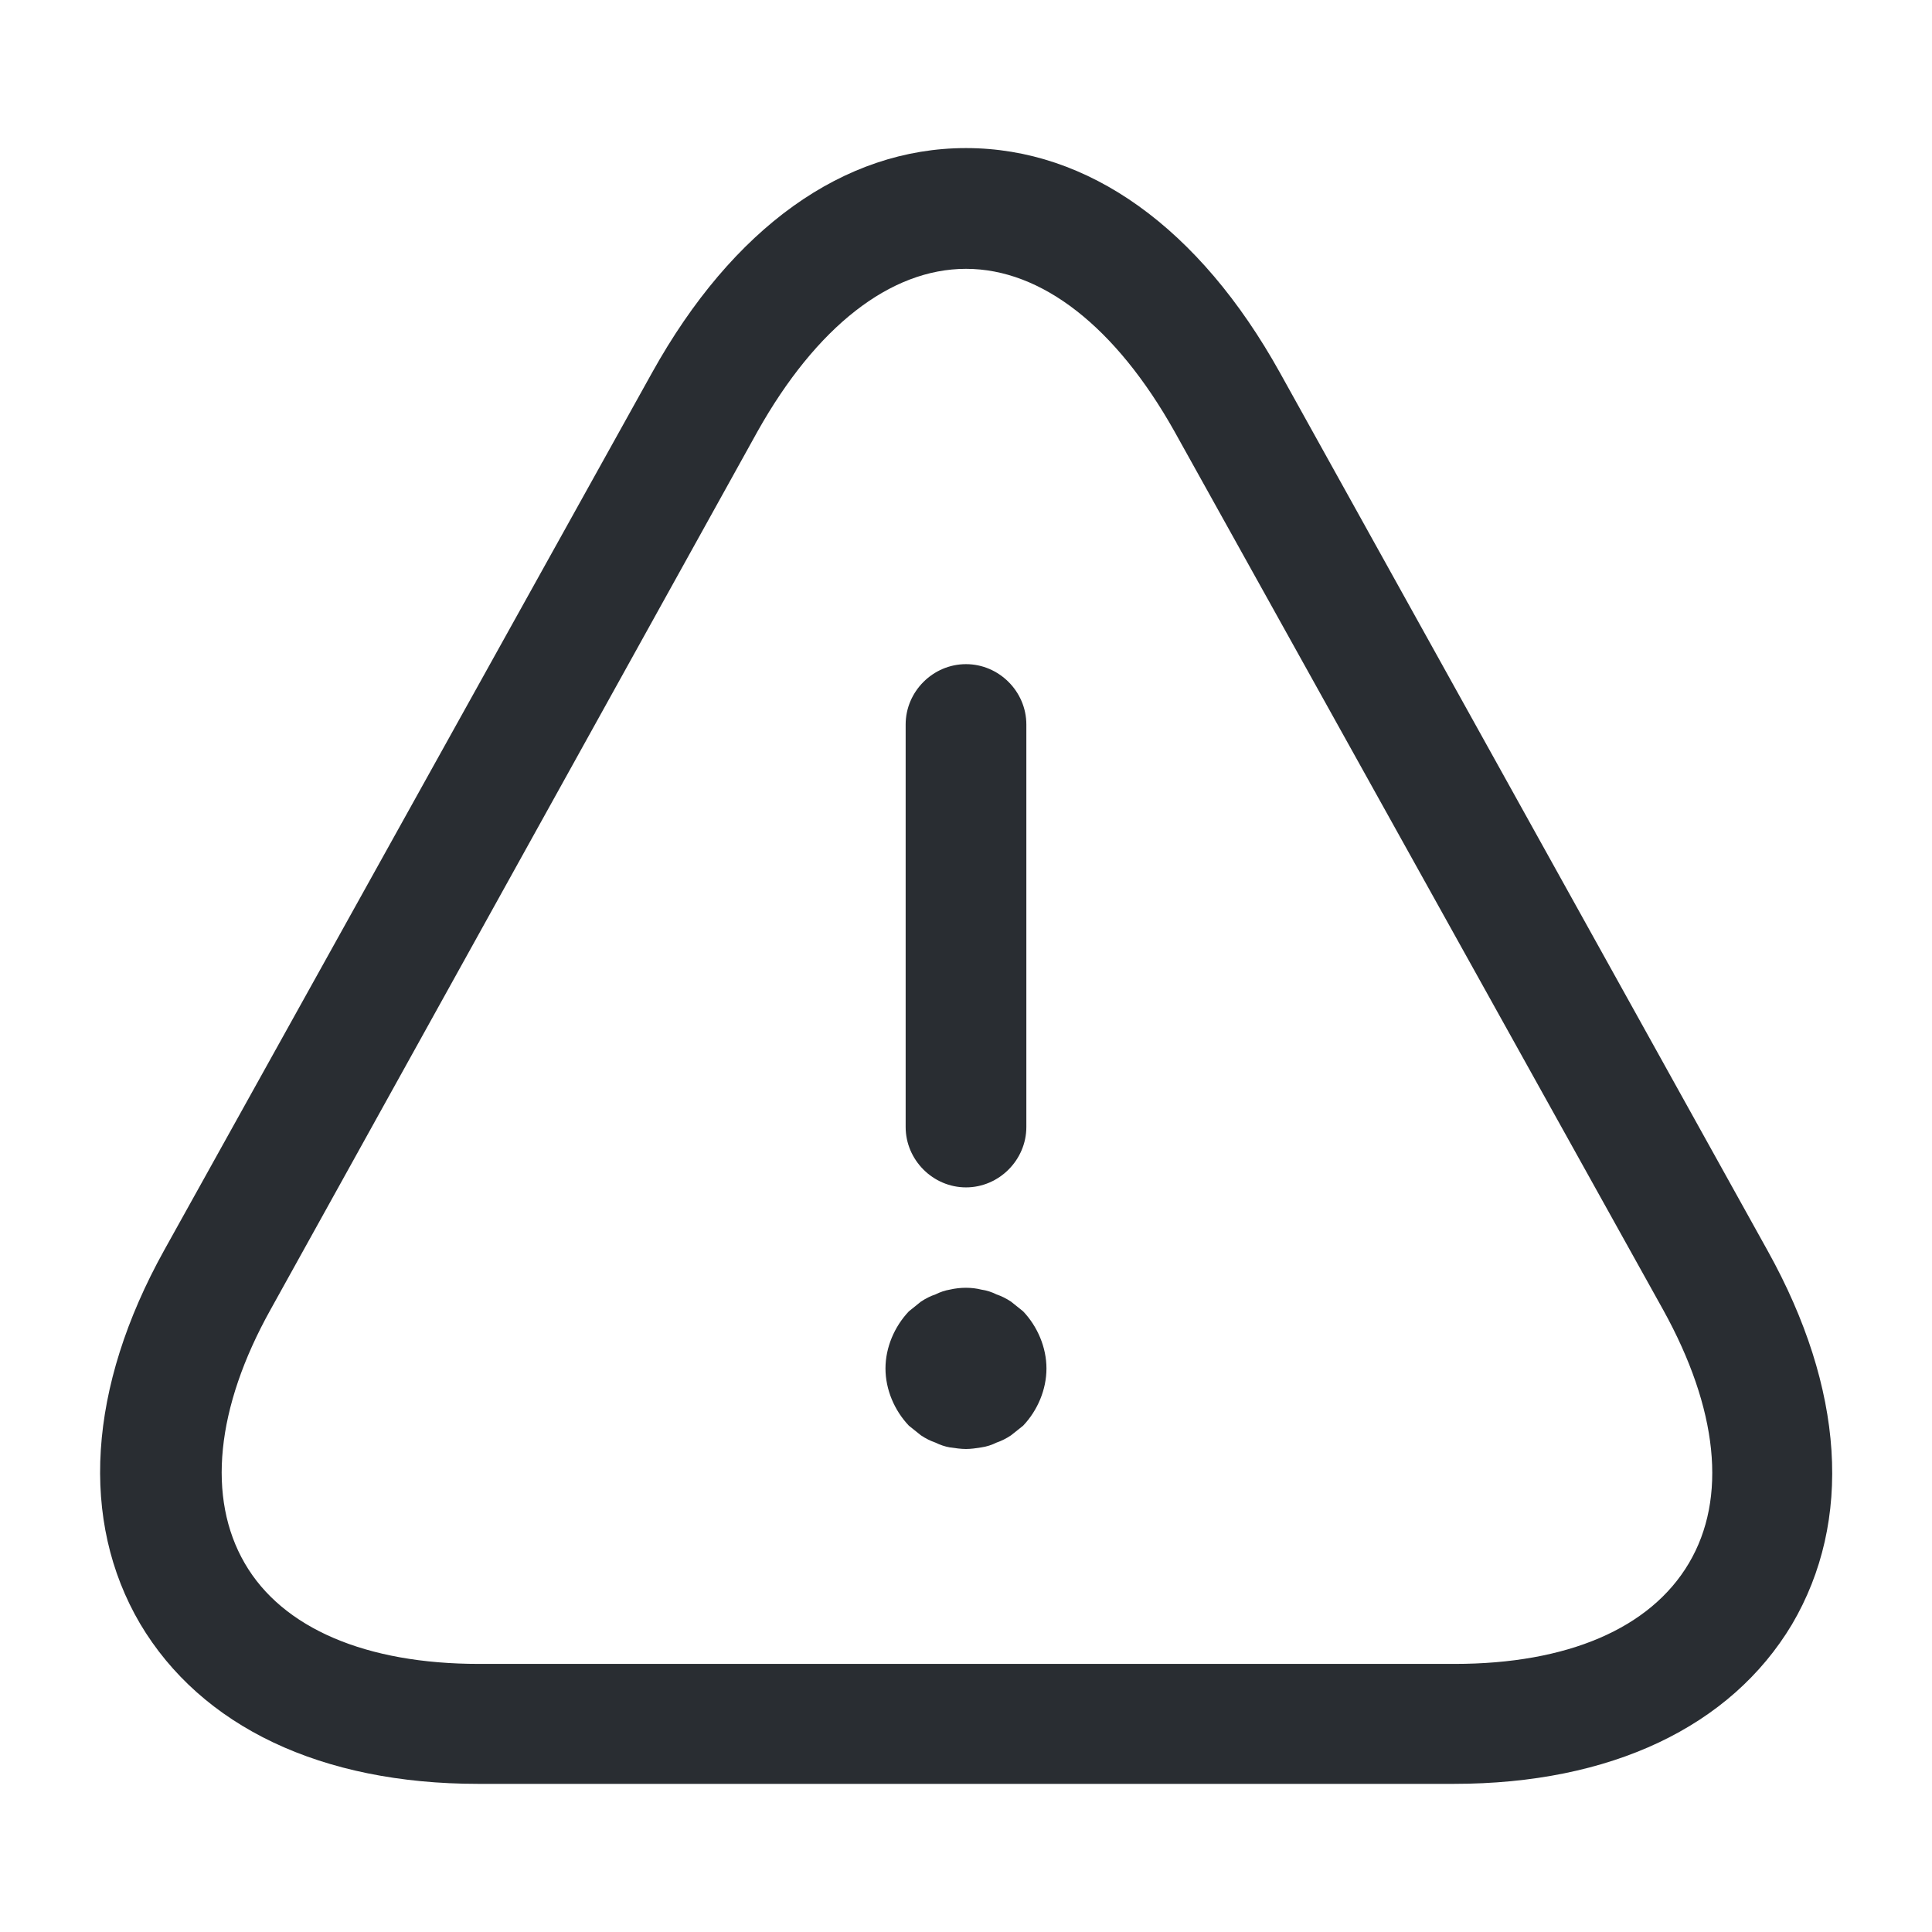 <svg width="34" height="34" viewBox="0 0 34 34" fill="none" xmlns="http://www.w3.org/2000/svg">
<path d="M17 20.896C16.419 20.896 15.938 20.414 15.938 19.833V12.75C15.938 12.169 16.419 11.688 17 11.688C17.581 11.688 18.062 12.169 18.062 12.75V19.833C18.062 20.414 17.581 20.896 17 20.896Z" fill="#292D32"/>
<path d="M17 25.5C16.915 25.5 16.816 25.486 16.716 25.472C16.631 25.457 16.546 25.429 16.461 25.387C16.376 25.358 16.291 25.316 16.206 25.259C16.136 25.203 16.065 25.146 15.994 25.089C15.739 24.82 15.583 24.452 15.583 24.083C15.583 23.715 15.739 23.347 15.994 23.078C16.065 23.021 16.136 22.964 16.206 22.907C16.291 22.851 16.376 22.808 16.461 22.78C16.546 22.738 16.631 22.709 16.716 22.695C16.901 22.652 17.099 22.652 17.269 22.695C17.368 22.709 17.453 22.738 17.538 22.78C17.623 22.808 17.708 22.851 17.793 22.907C17.864 22.964 17.935 23.021 18.006 23.078C18.261 23.347 18.416 23.715 18.416 24.083C18.416 24.452 18.261 24.82 18.006 25.089C17.935 25.146 17.864 25.203 17.793 25.259C17.708 25.316 17.623 25.358 17.538 25.387C17.453 25.429 17.368 25.457 17.269 25.472C17.184 25.486 17.085 25.5 17 25.5Z" fill="#292D32"/>
<path d="M25.585 31.393H8.415C5.652 31.393 3.542 30.387 2.465 28.574C1.402 26.761 1.544 24.423 2.89 22.001L11.475 6.559C12.892 4.009 14.847 2.606 17 2.606C19.153 2.606 21.108 4.009 22.525 6.559L31.11 22.015C32.456 24.437 32.611 26.761 31.535 28.588C30.458 30.387 28.347 31.393 25.585 31.393ZM17 4.731C15.668 4.731 14.365 5.751 13.331 7.593L4.76 23.049C3.797 24.777 3.641 26.364 4.307 27.511C4.972 28.659 6.446 29.282 8.429 29.282H25.599C27.582 29.282 29.041 28.659 29.721 27.511C30.401 26.364 30.232 24.791 29.268 23.049L20.669 7.593C19.635 5.751 18.331 4.731 17 4.731Z" fill="#292D32"/>
</svg>
